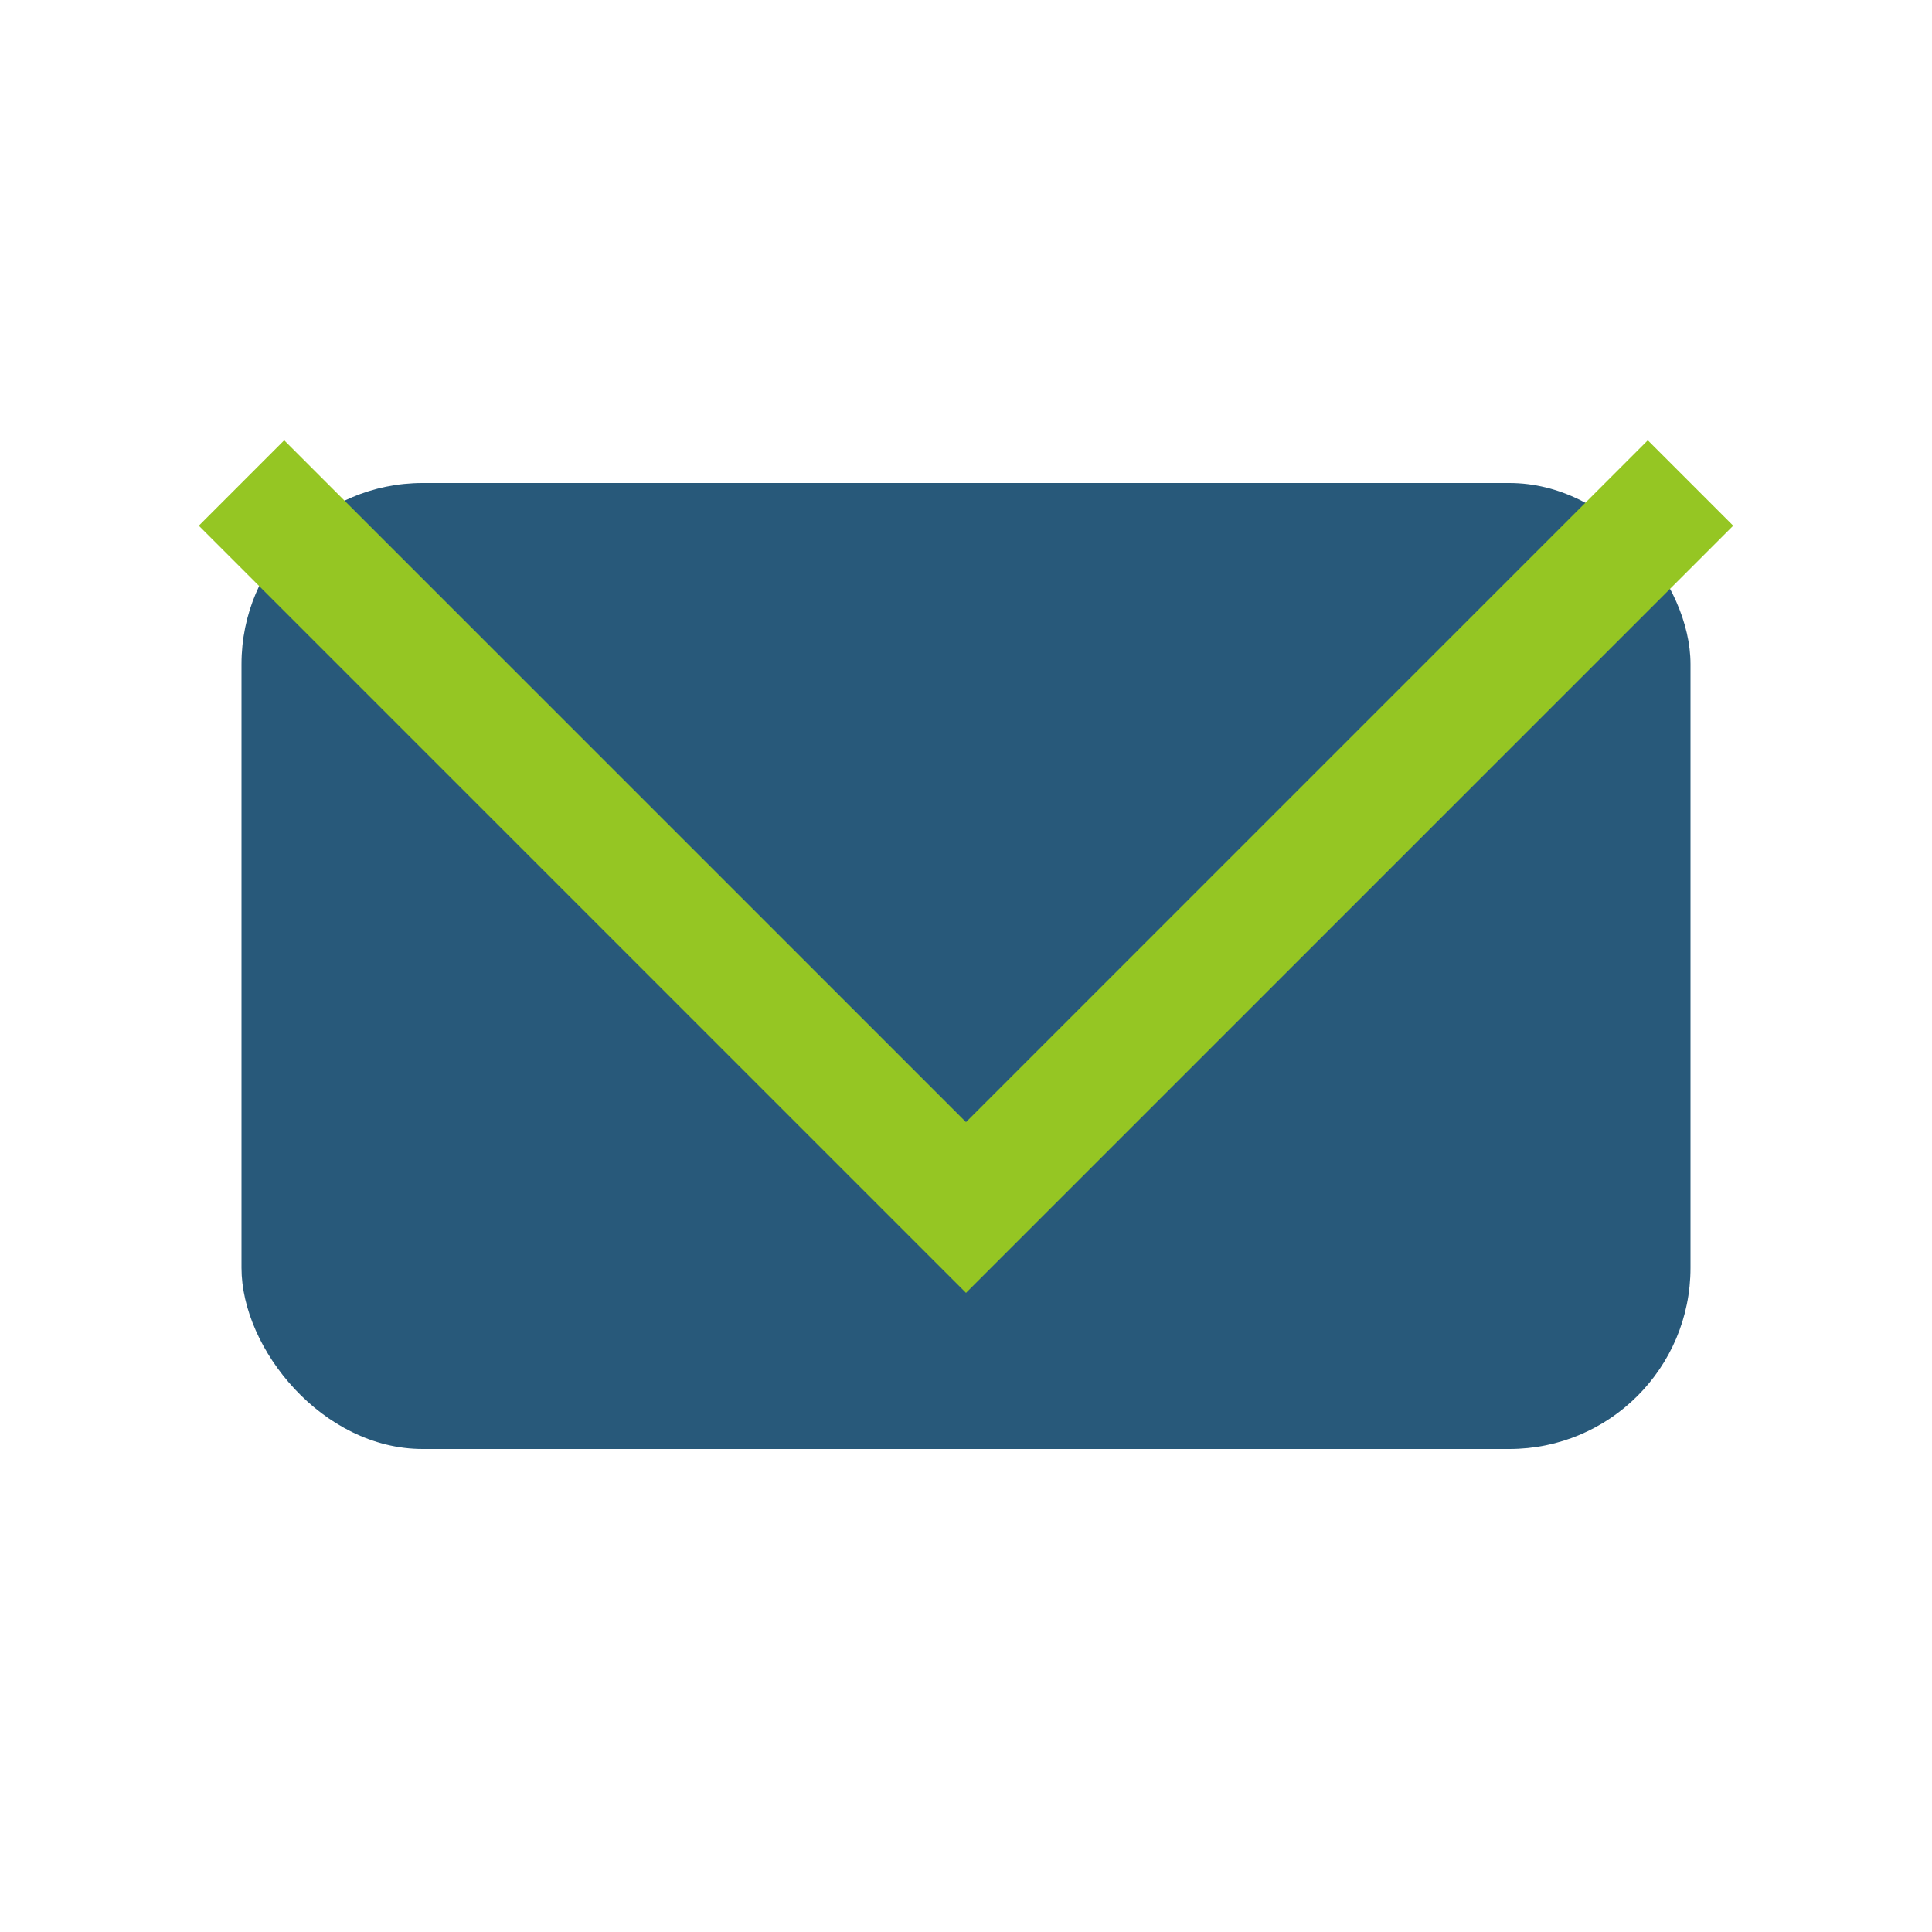<?xml version="1.0" encoding="UTF-8"?>
<svg xmlns="http://www.w3.org/2000/svg" width="32" height="32" viewBox="0 0 32 32"><rect x="4" y="8" width="24" height="16" rx="3" fill="#28597A"/><polyline points="4,8 16,20 28,8" fill="none" stroke="#95C623" stroke-width="2"/></svg>